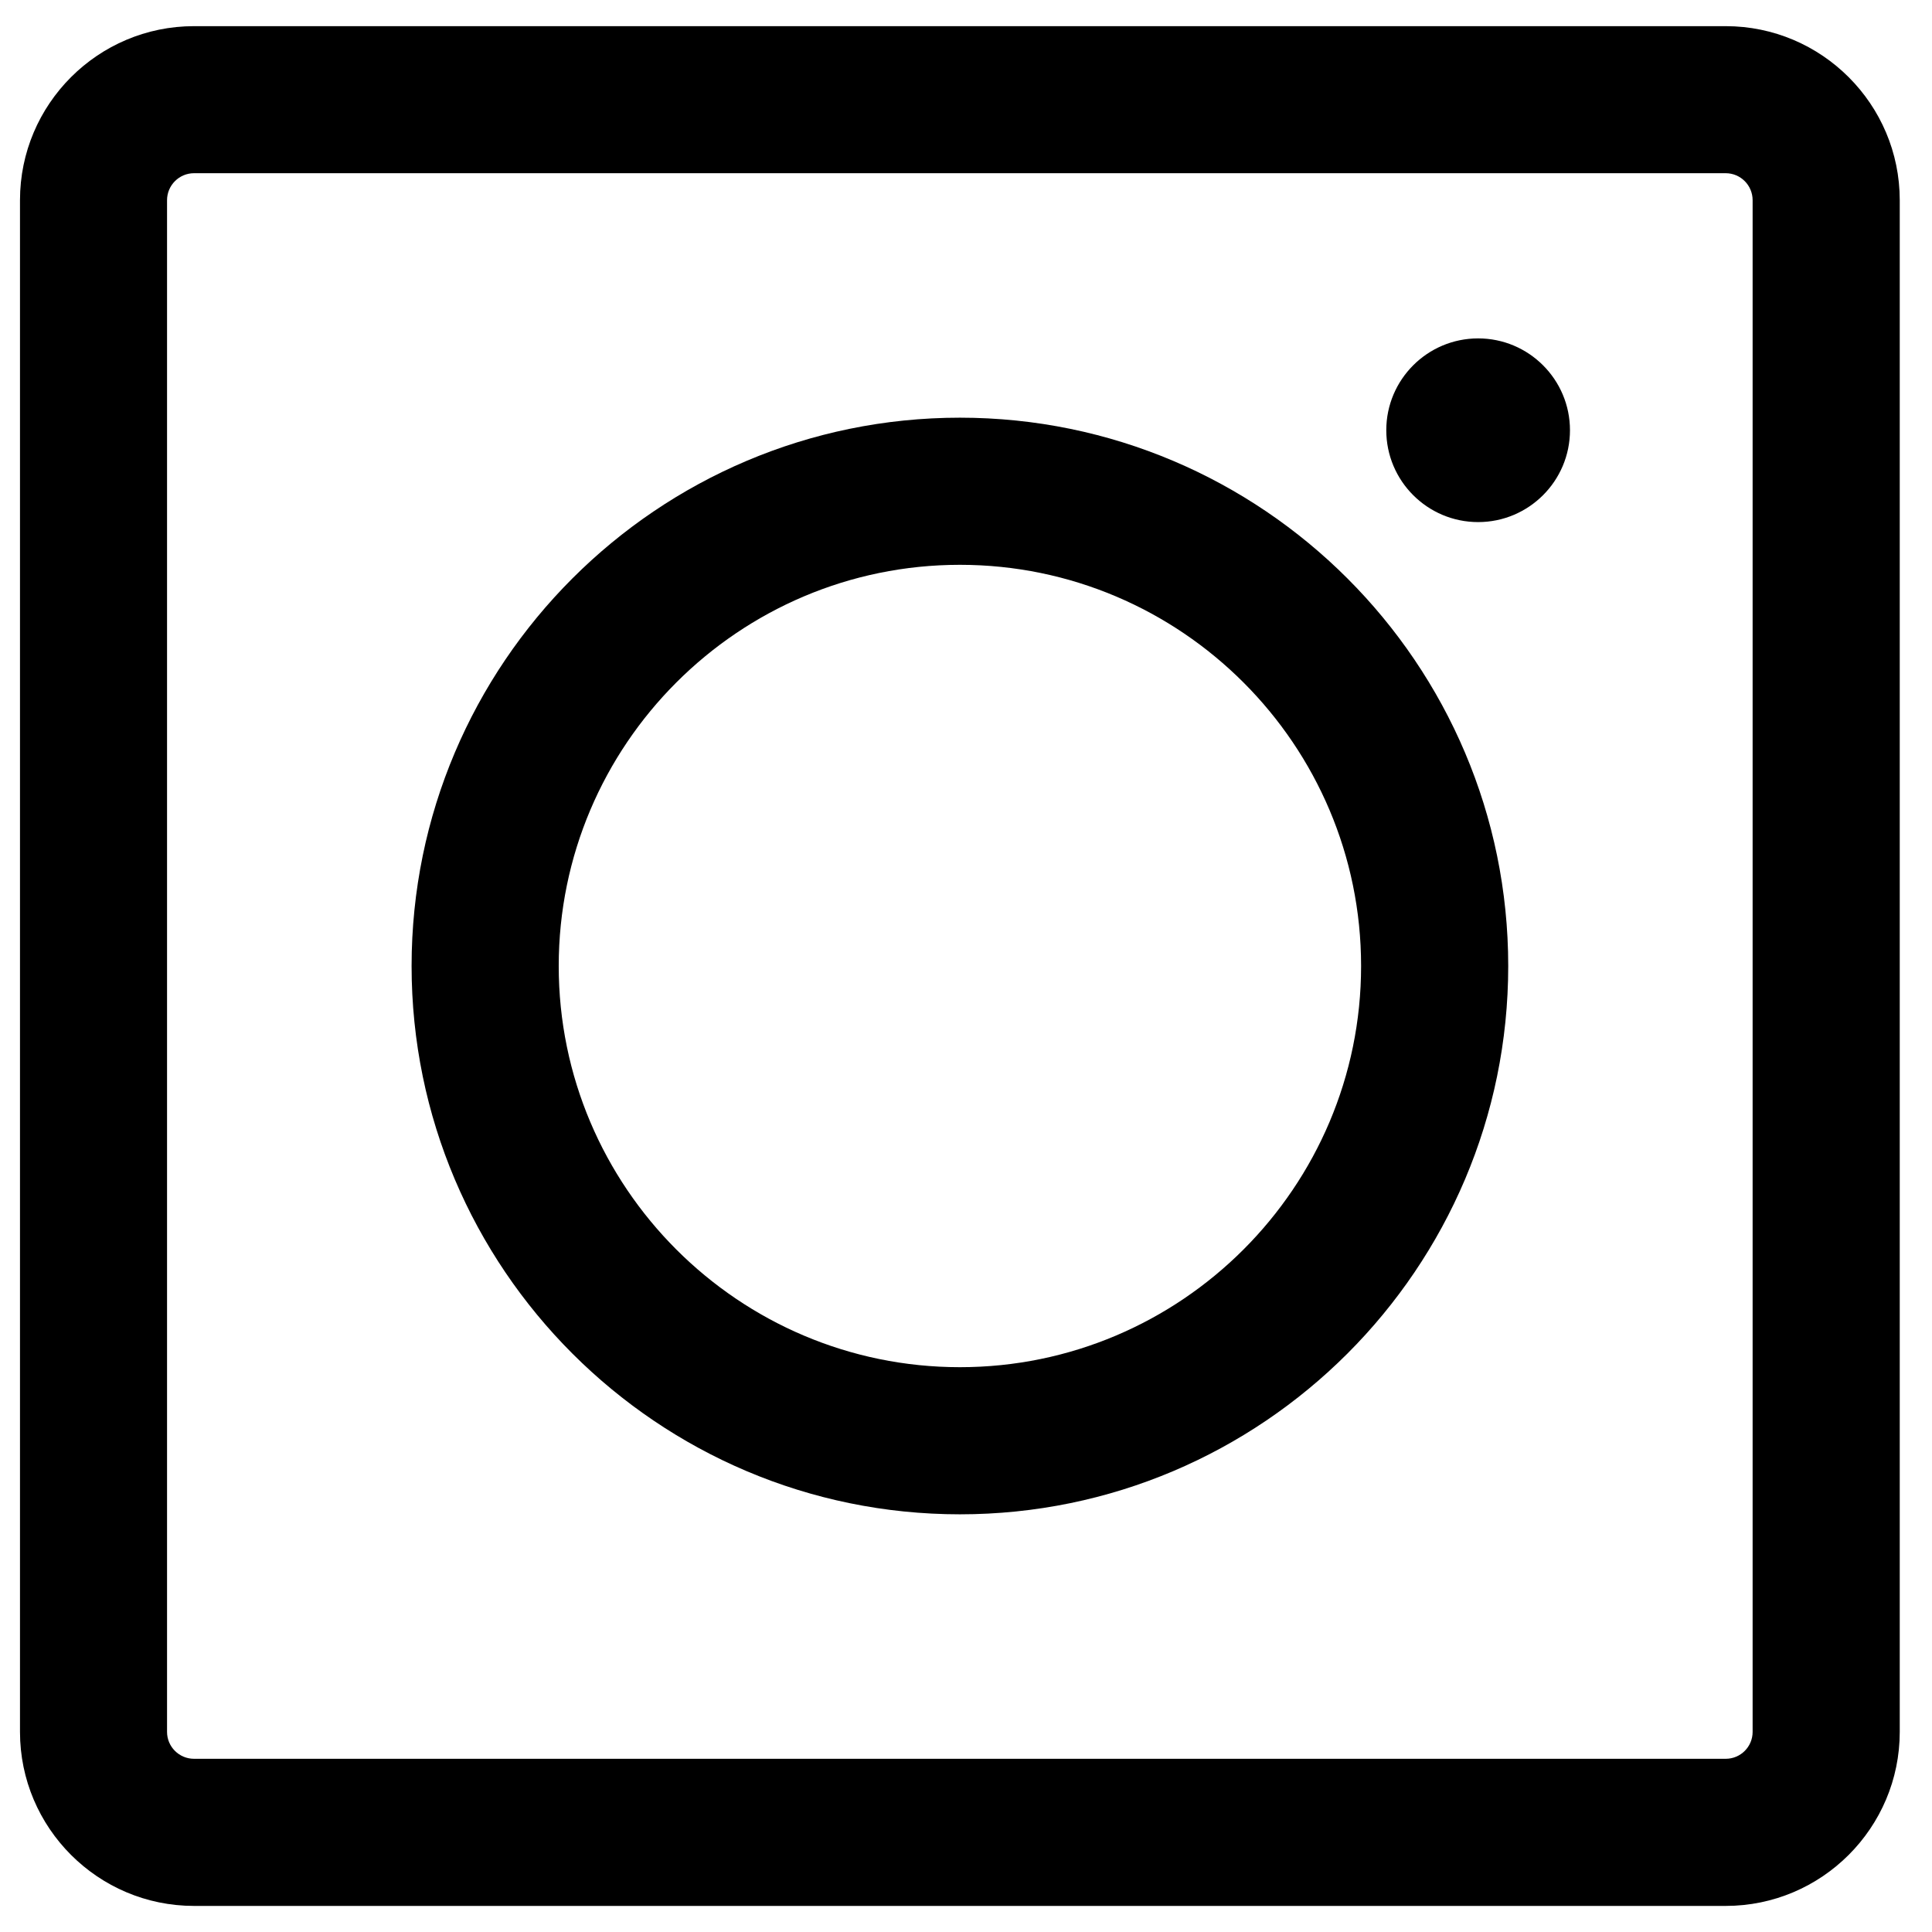 <?xml version="1.0" encoding="UTF-8"?>
<svg id="base_outline" data-name="base outline" xmlns="http://www.w3.org/2000/svg" width="26" height="26" viewBox="0 0 26 26">
  <path d="M23.224,25.649H2.611c-1.292,0-2.342-1.051-2.342-2.342V2.694C.269,1.402,1.319,.352,2.611,.352H23.224c1.291,0,2.342,1.051,2.342,2.342V23.307c0,1.291-1.051,2.342-2.342,2.342ZM2.611,2.331c-.2,0-.363,.163-.363,.363V23.307c0,.2,.163,.362,.363,.362H23.224c.2,0,.362-.162,.362-.362V2.694c0-.2-.162-.363-.362-.363H2.611Z"/>
  <path d="M12.918,20.379c-4.069,0-7.379-3.31-7.379-7.379s3.31-7.379,7.379-7.379,7.379,3.31,7.379,7.379-3.31,7.379-7.379,7.379Zm0-12.778c-2.977,0-5.399,2.422-5.399,5.399s2.422,5.399,5.399,5.399,5.399-2.422,5.399-5.399-2.422-5.399-5.399-5.399Z"/>
  <path d="M19.892,4.554c-.682,0-1.236,.554-1.236,1.236s.554,1.236,1.236,1.236,1.236-.554,1.236-1.236-.554-1.236-1.236-1.236Z"/>
</svg>